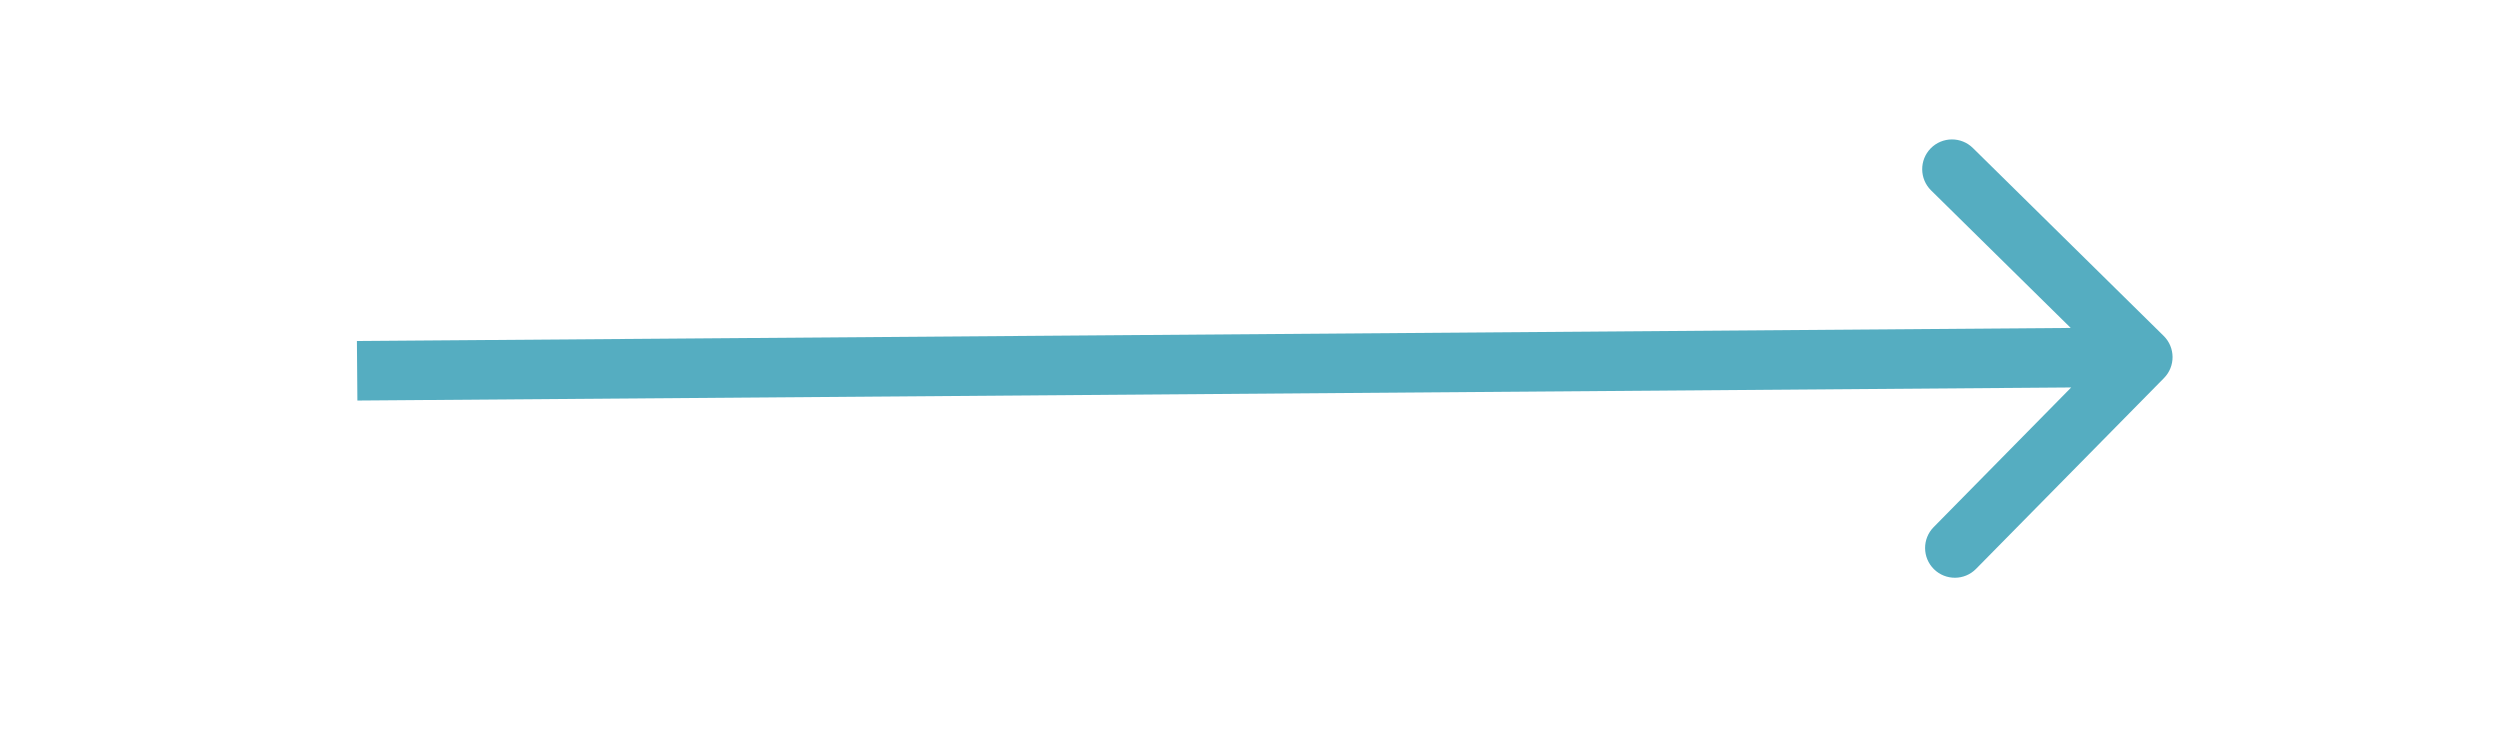 <svg width="84" height="25" viewBox="0 0 84 25" fill="none" xmlns="http://www.w3.org/2000/svg">
<path d="M72.711 12.702C73.098 12.308 73.093 11.675 72.7 11.287L66.288 4.972C65.894 4.585 65.261 4.59 64.873 4.983C64.486 5.377 64.491 6.01 64.884 6.397L70.584 12.011L64.971 17.711C64.583 18.104 64.588 18.737 64.981 19.125C65.375 19.512 66.008 19.508 66.395 19.114L72.711 12.702ZM12.008 13.458L72.006 13L71.991 11L11.992 11.458L12.008 13.458Z" fill="#55ADC1"/>
</svg>
